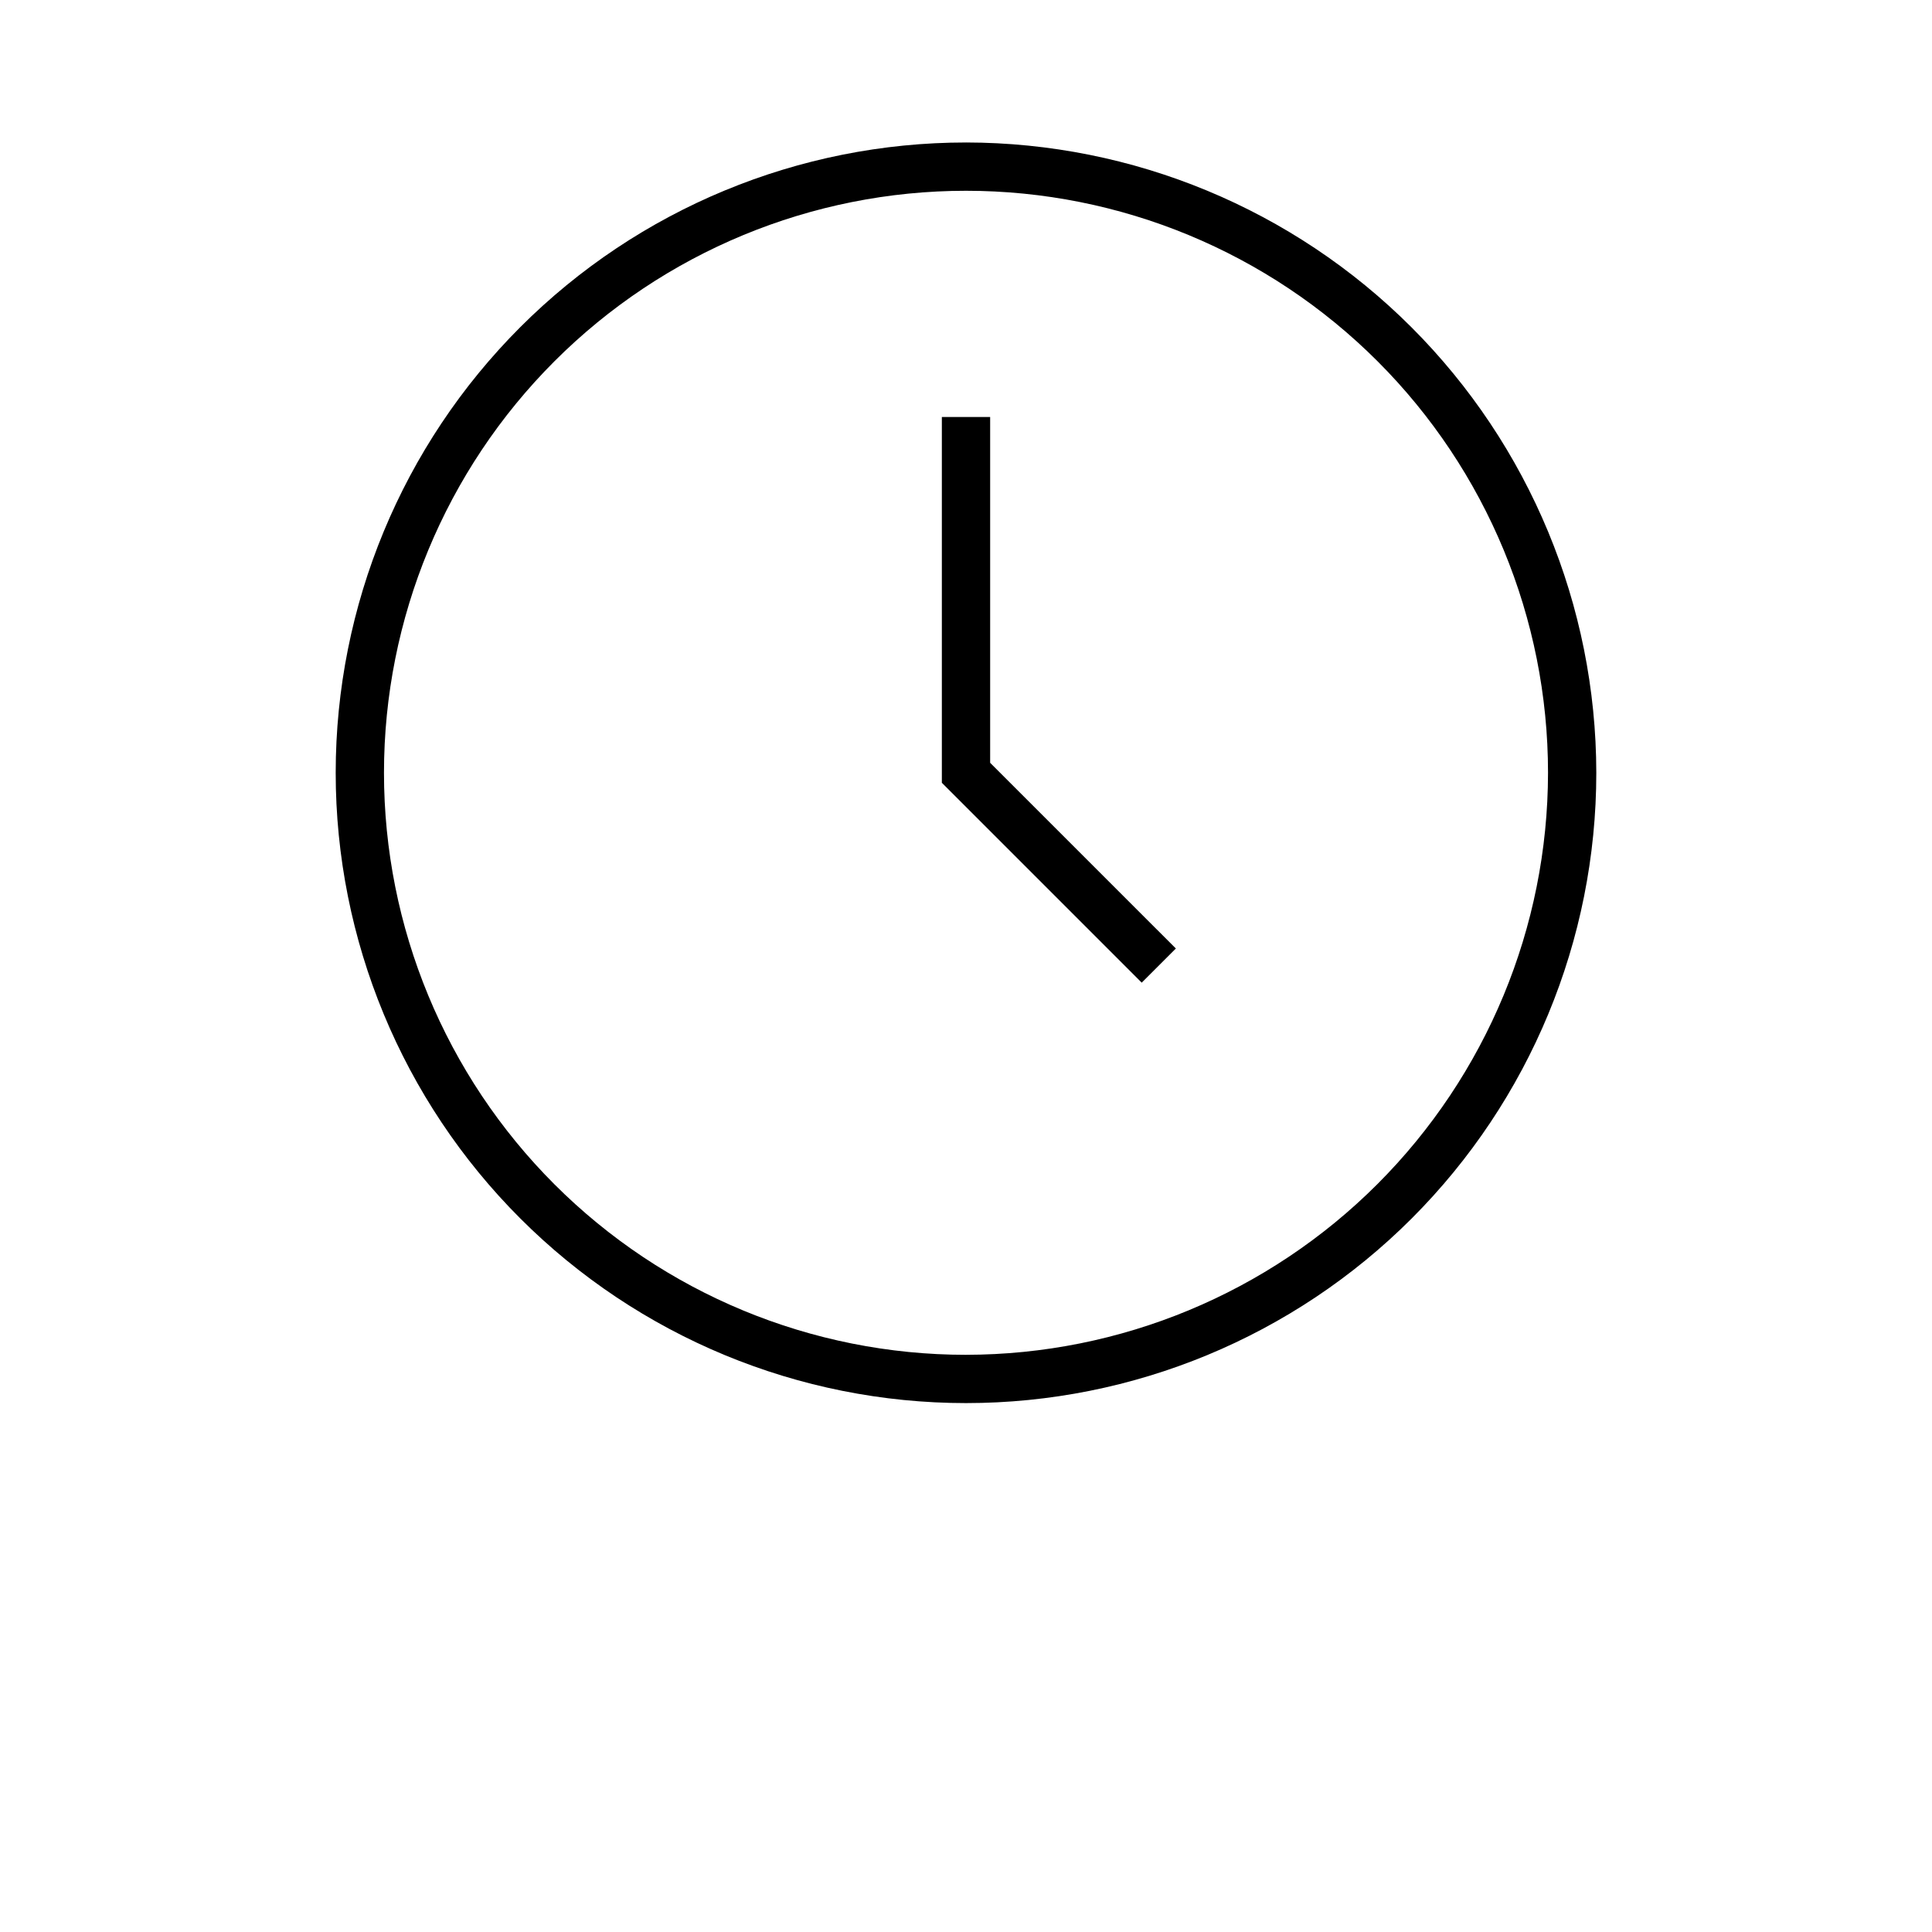 <svg xmlns="http://www.w3.org/2000/svg" width="700pt" height="700pt" viewBox="0 0 700 700"><g><path d="m350 51.625c-60.57 0-118.66 24.062-161.48 66.891s-66.891 100.91-66.891 161.48 24.062 118.66 66.891 161.48 100.91 66.891 161.48 66.891 118.66-24.062 161.48-66.891 66.891-100.91 66.891-161.48c-0.07-60.547-24.152-118.59-66.965-161.41-42.816-42.812-100.86-66.895-161.41-66.965zm0 439.25c-55.926 0-109.56-22.219-149.11-61.766s-61.766-93.184-61.766-149.11 22.219-109.56 61.766-149.11 93.184-61.766 149.11-61.766 109.56 22.219 149.11 61.766 61.766 93.184 61.766 149.11c-0.059 55.91-22.297 109.51-61.832 149.04-39.531 39.535-93.133 61.773-149.04 61.832z"></path><path d="m358.75 151.09h-17.5v132.53l72.414 72.418 12.375-12.375-67.289-67.285z"></path></g></svg>